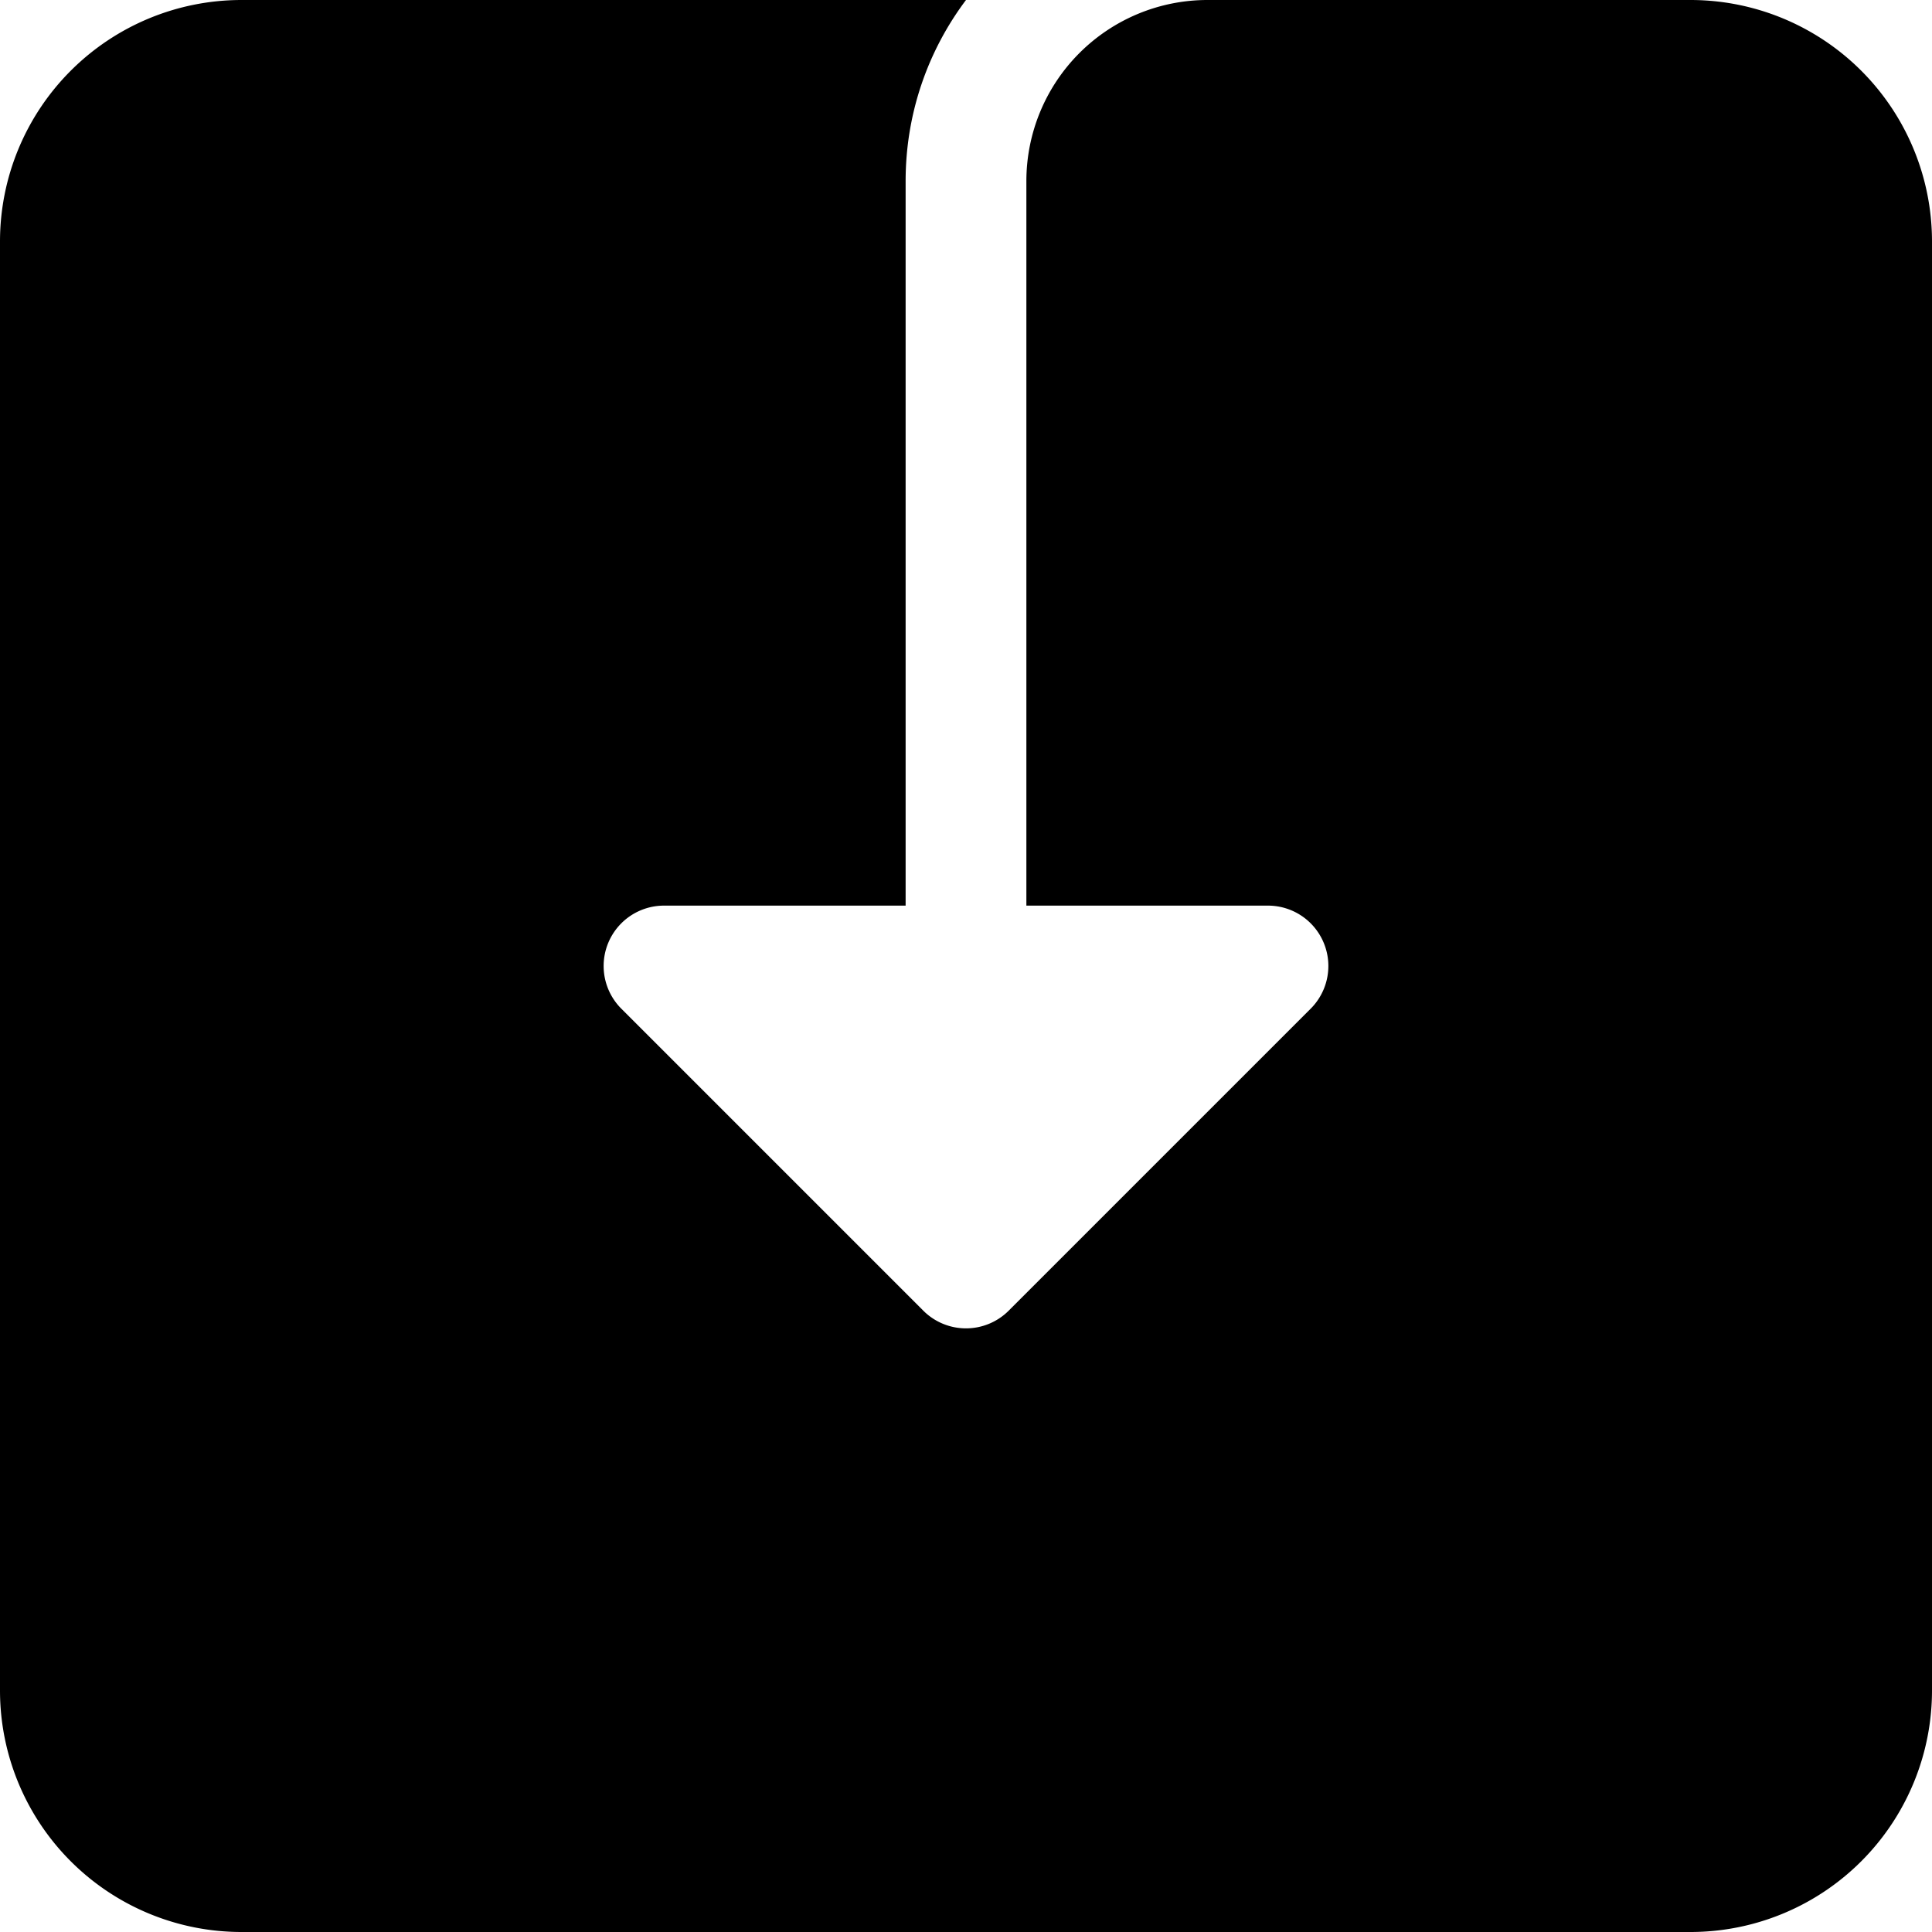 <svg xmlns="http://www.w3.org/2000/svg" fill="currentColor" viewBox="0 0 16 16"><path d="M8.5 1.5A1.5 1.5 0 0110 0h4a2 2 0 012 2v12a2 2 0 01-2 2H2a2 2 0 01-2-2V2a2 2 0 012-2h6c-.314.418-.5.937-.5 1.5v6h-2a.5.5 0 00-.354.854l2.5 2.5a.5.5 0 00.708 0l2.5-2.5A.5.5 0 0010.5 7.5h-2v-6z"/></svg>